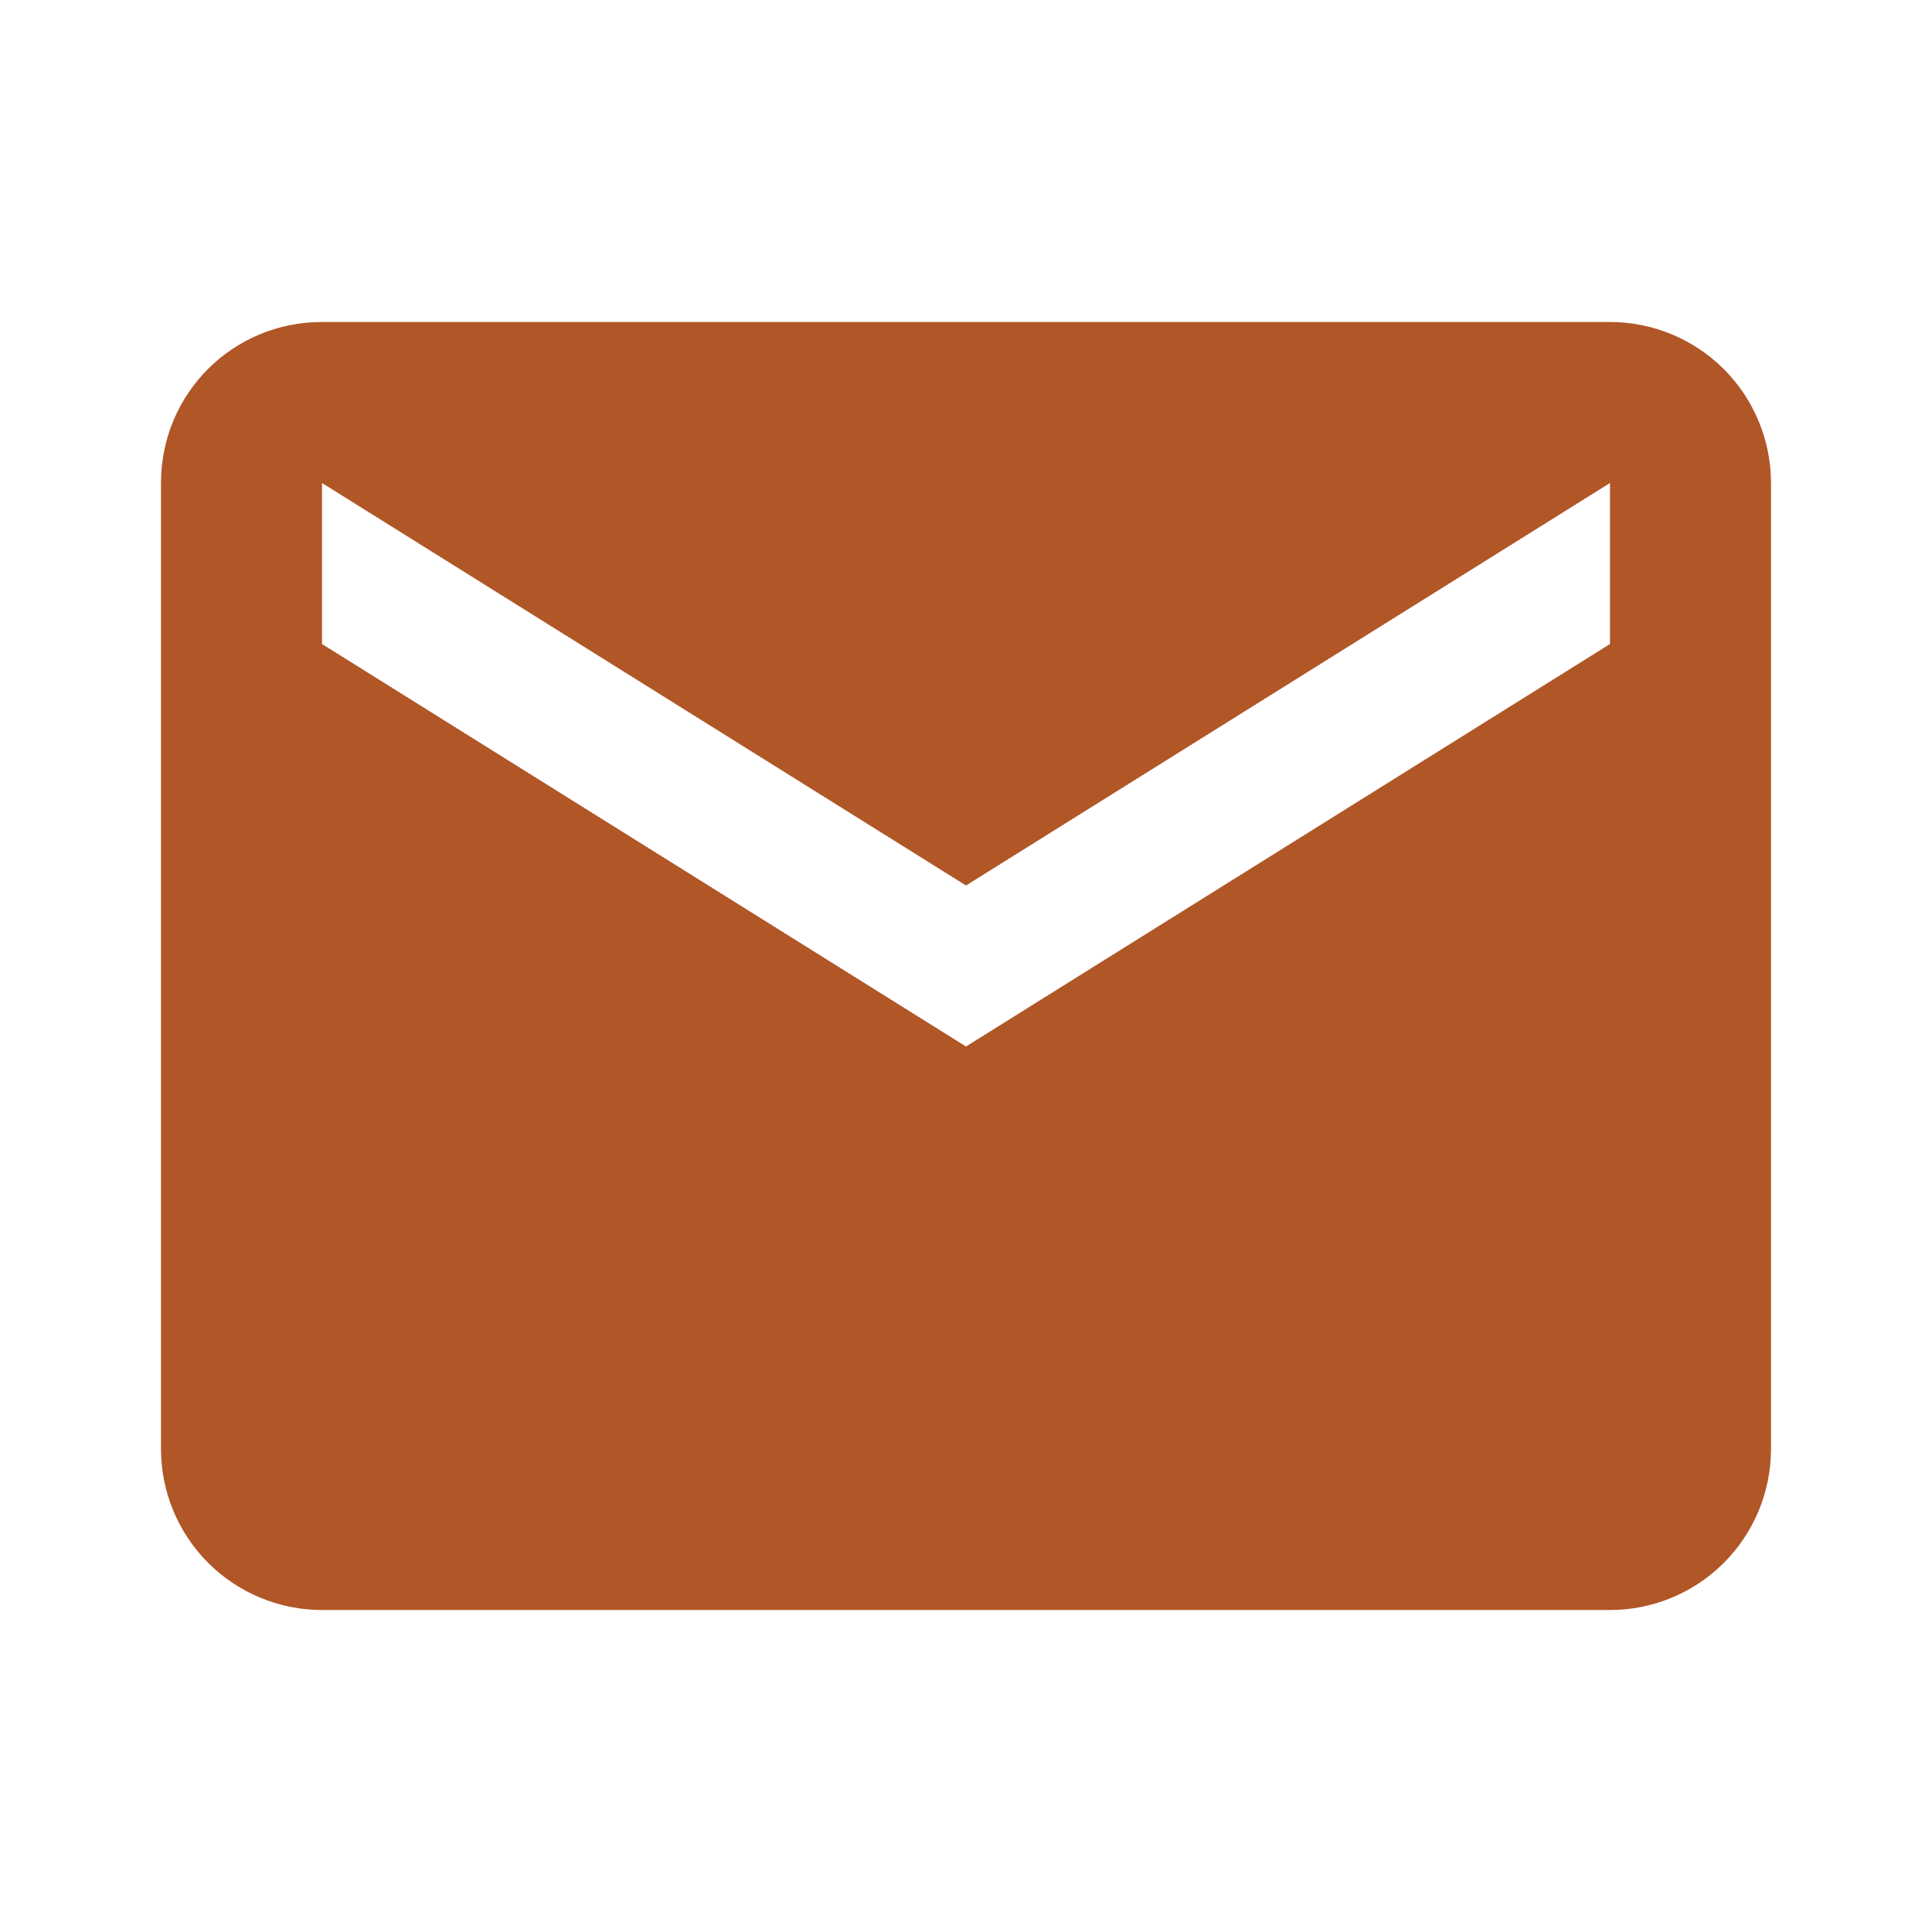 <svg width="500" height="500" viewBox="0 0 500 500" fill="none" xmlns="http://www.w3.org/2000/svg">
<path d="M416.667 166.667L250 270.833L83.333 166.667V125L250 229.167L416.667 125M416.667 83.333H83.333C60.208 83.333 41.667 101.875 41.667 125V375C41.667 386.051 46.057 396.649 53.871 404.463C61.685 412.277 72.283 416.667 83.333 416.667H416.667C427.717 416.667 438.316 412.277 446.13 404.463C453.944 396.649 458.333 386.051 458.333 375V125C458.333 113.949 453.944 103.351 446.13 95.537C438.316 87.723 427.717 83.333 416.667 83.333Z" fill="#B15627"/>
</svg>
